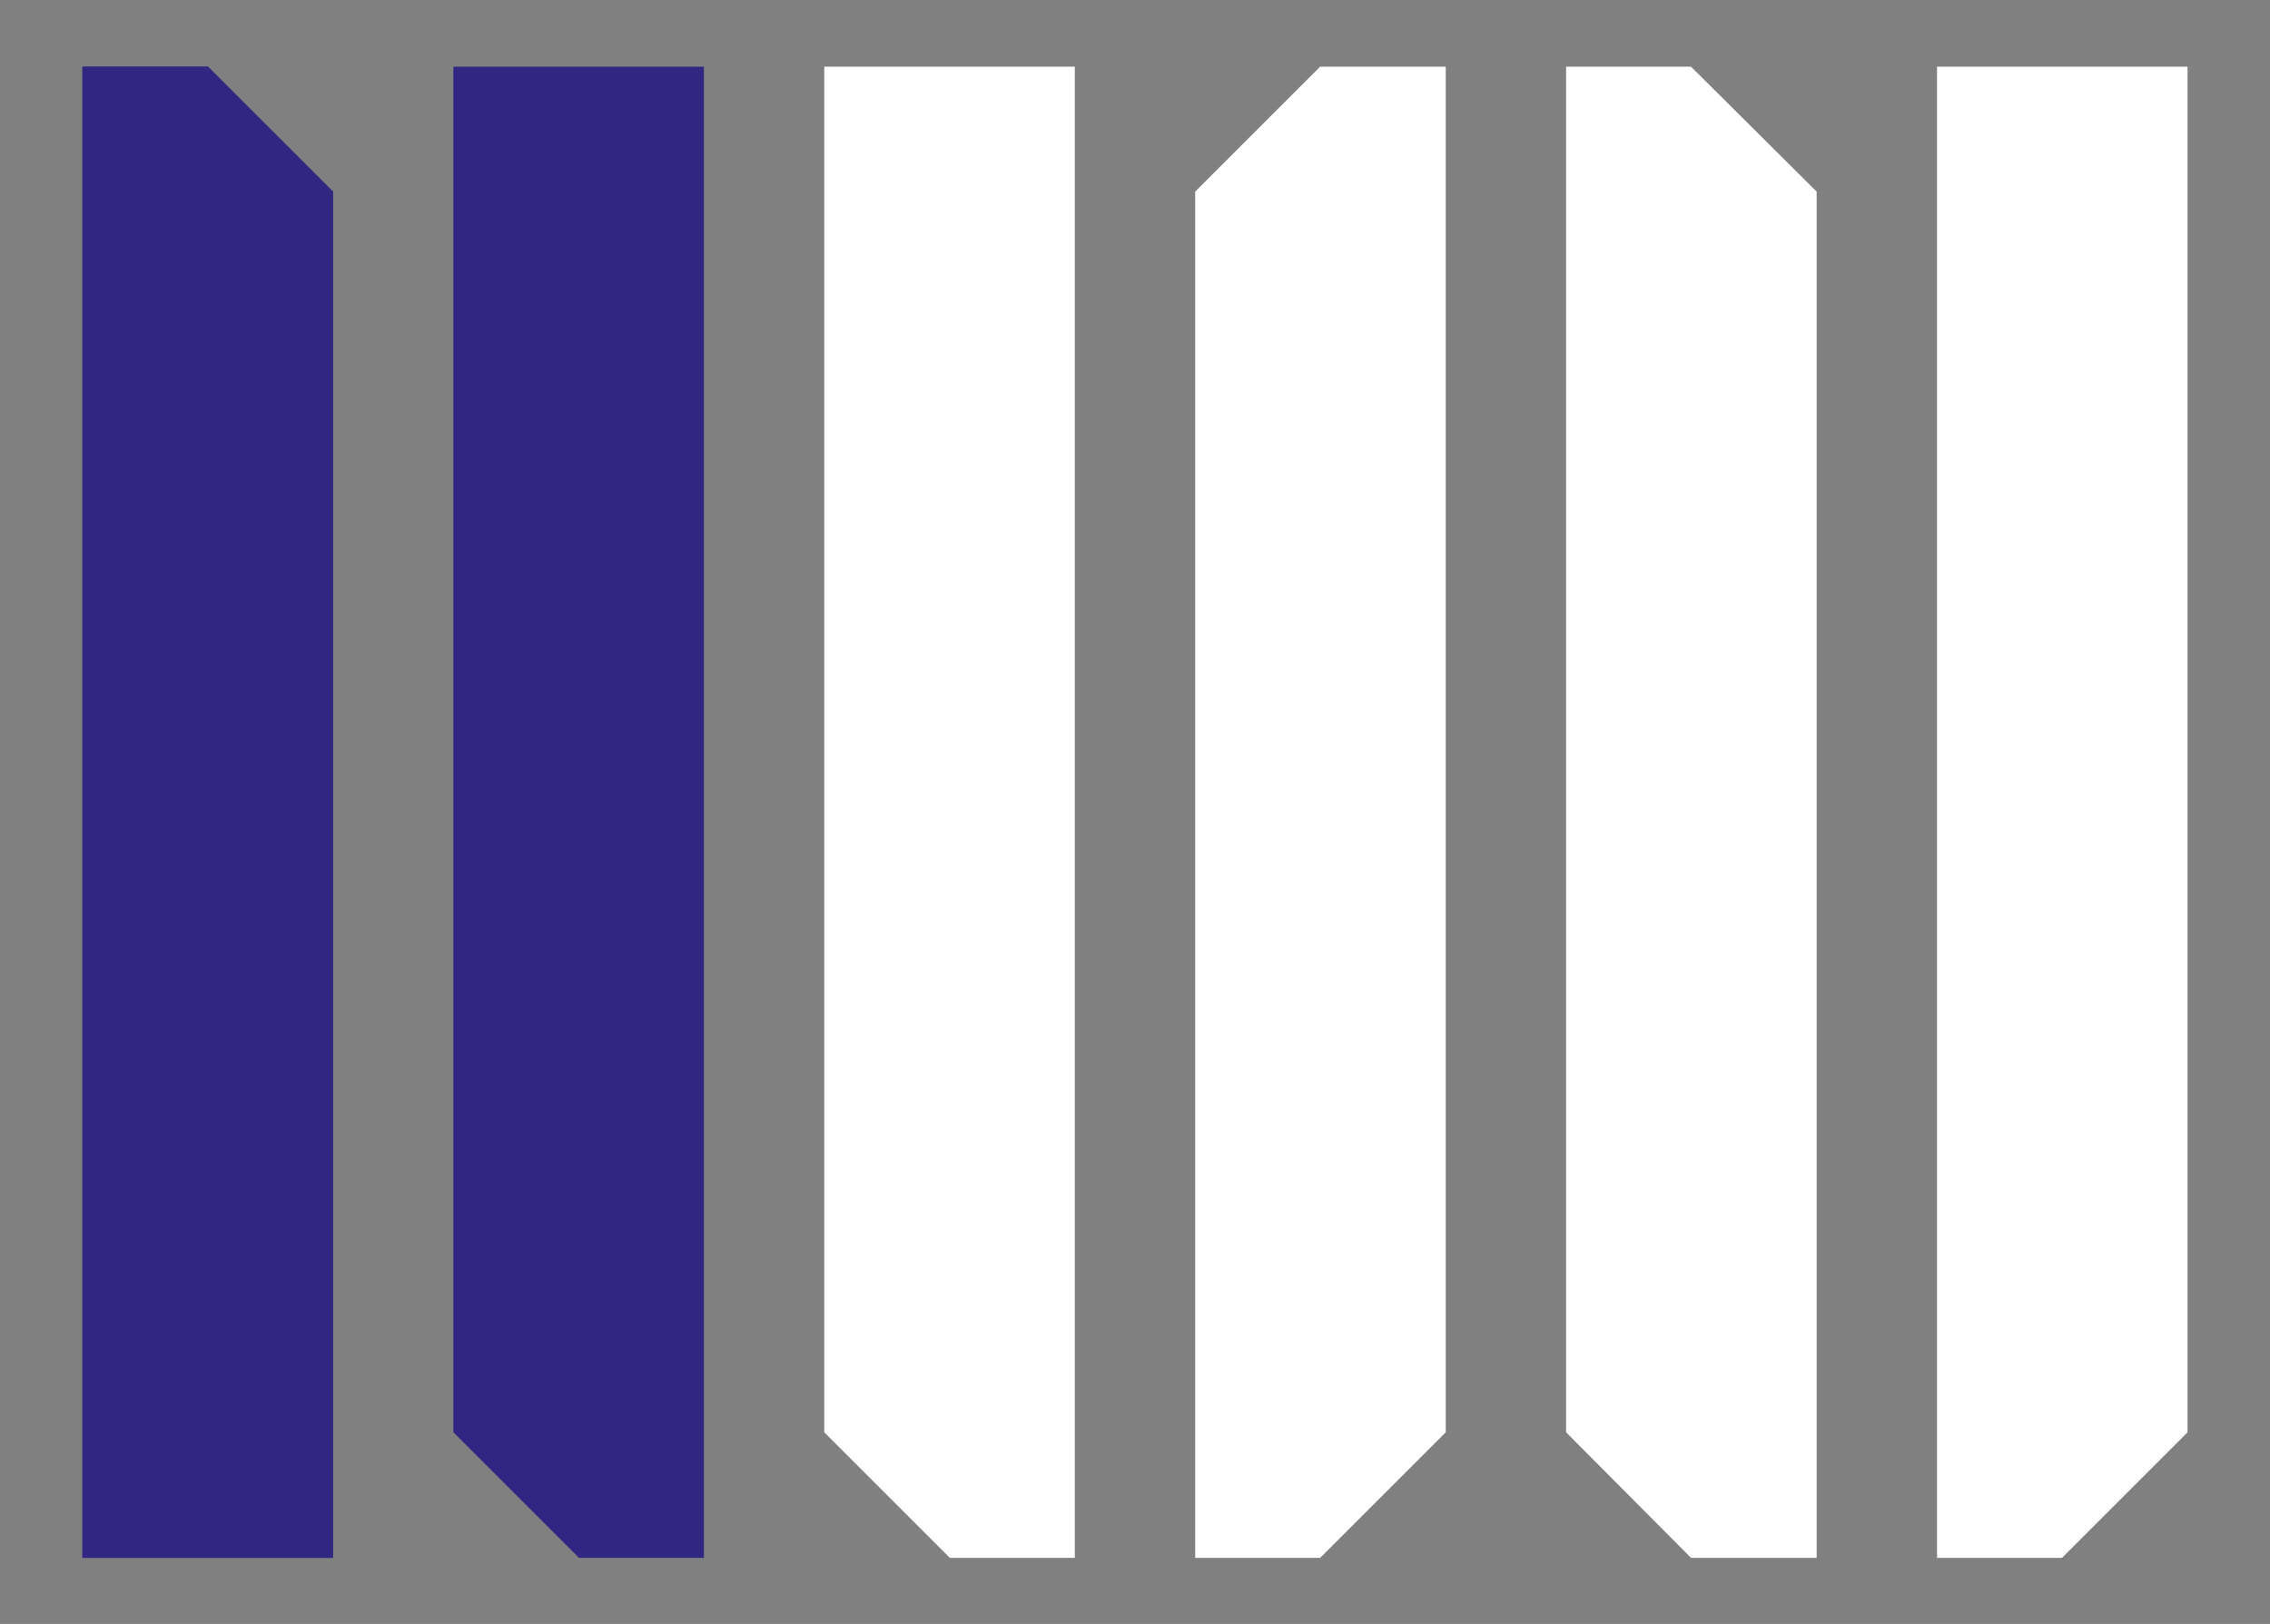 <?xml version="1.0" encoding="UTF-8"?>
<svg xmlns="http://www.w3.org/2000/svg" id="Ebene_1" viewBox="0 0 34.7 24.83">
  <rect x="0" y="0" width="34.7" height="24.83" fill="#808080" stroke="none"/>
  <defs>
    <style>
      .cls-1 {
        fill: none;
      }

      .cls-2 {
        fill: #312783;
      }

      .cls-3 {
        fill: #fff;
      }
    </style>
  </defs>
  <polygon class="cls-2" points="1.26 1.02 1.26 23.82 5.09 23.82 5.09 2.93 3.18 1.02 1.26 1.02"></polygon>
  <polygon class="cls-2" points="1.26 1.02 1.26 23.82 5.09 23.82 5.09 2.93 3.18 1.02 1.26 1.02"></polygon>
  <polygon class="cls-2" points="10.76 23.82 10.76 1.02 6.93 1.02 6.93 21.9 8.85 23.82 10.76 23.82"></polygon>
  <polygon class="cls-3" points="16.43 23.82 16.43 1.02 12.6 1.02 12.6 21.9 14.52 23.82 16.43 23.82"></polygon>
  <polygon class="cls-3" points="29.61 23.82 29.61 1.02 33.44 1.02 33.44 21.9 31.52 23.82 29.61 23.82"></polygon>
  <g>
    <polygon class="cls-1" points="23.94 23.82 25.85 23.82 23.94 21.9 23.94 23.82"></polygon>
    <polygon class="cls-3" points="23.94 1.02 23.94 21.9 25.85 23.82 27.77 23.82 27.77 2.93 25.85 1.02 23.94 1.02"></polygon>
  </g>
  <g>
    <polygon class="cls-1" points="22.1 23.82 20.18 23.82 22.1 21.9 22.1 23.82"></polygon>
    <polygon class="cls-3" points="22.1 1.02 22.1 21.9 20.18 23.82 18.27 23.82 18.27 2.93 20.18 1.02 22.1 1.02"></polygon>
  </g>
</svg>
